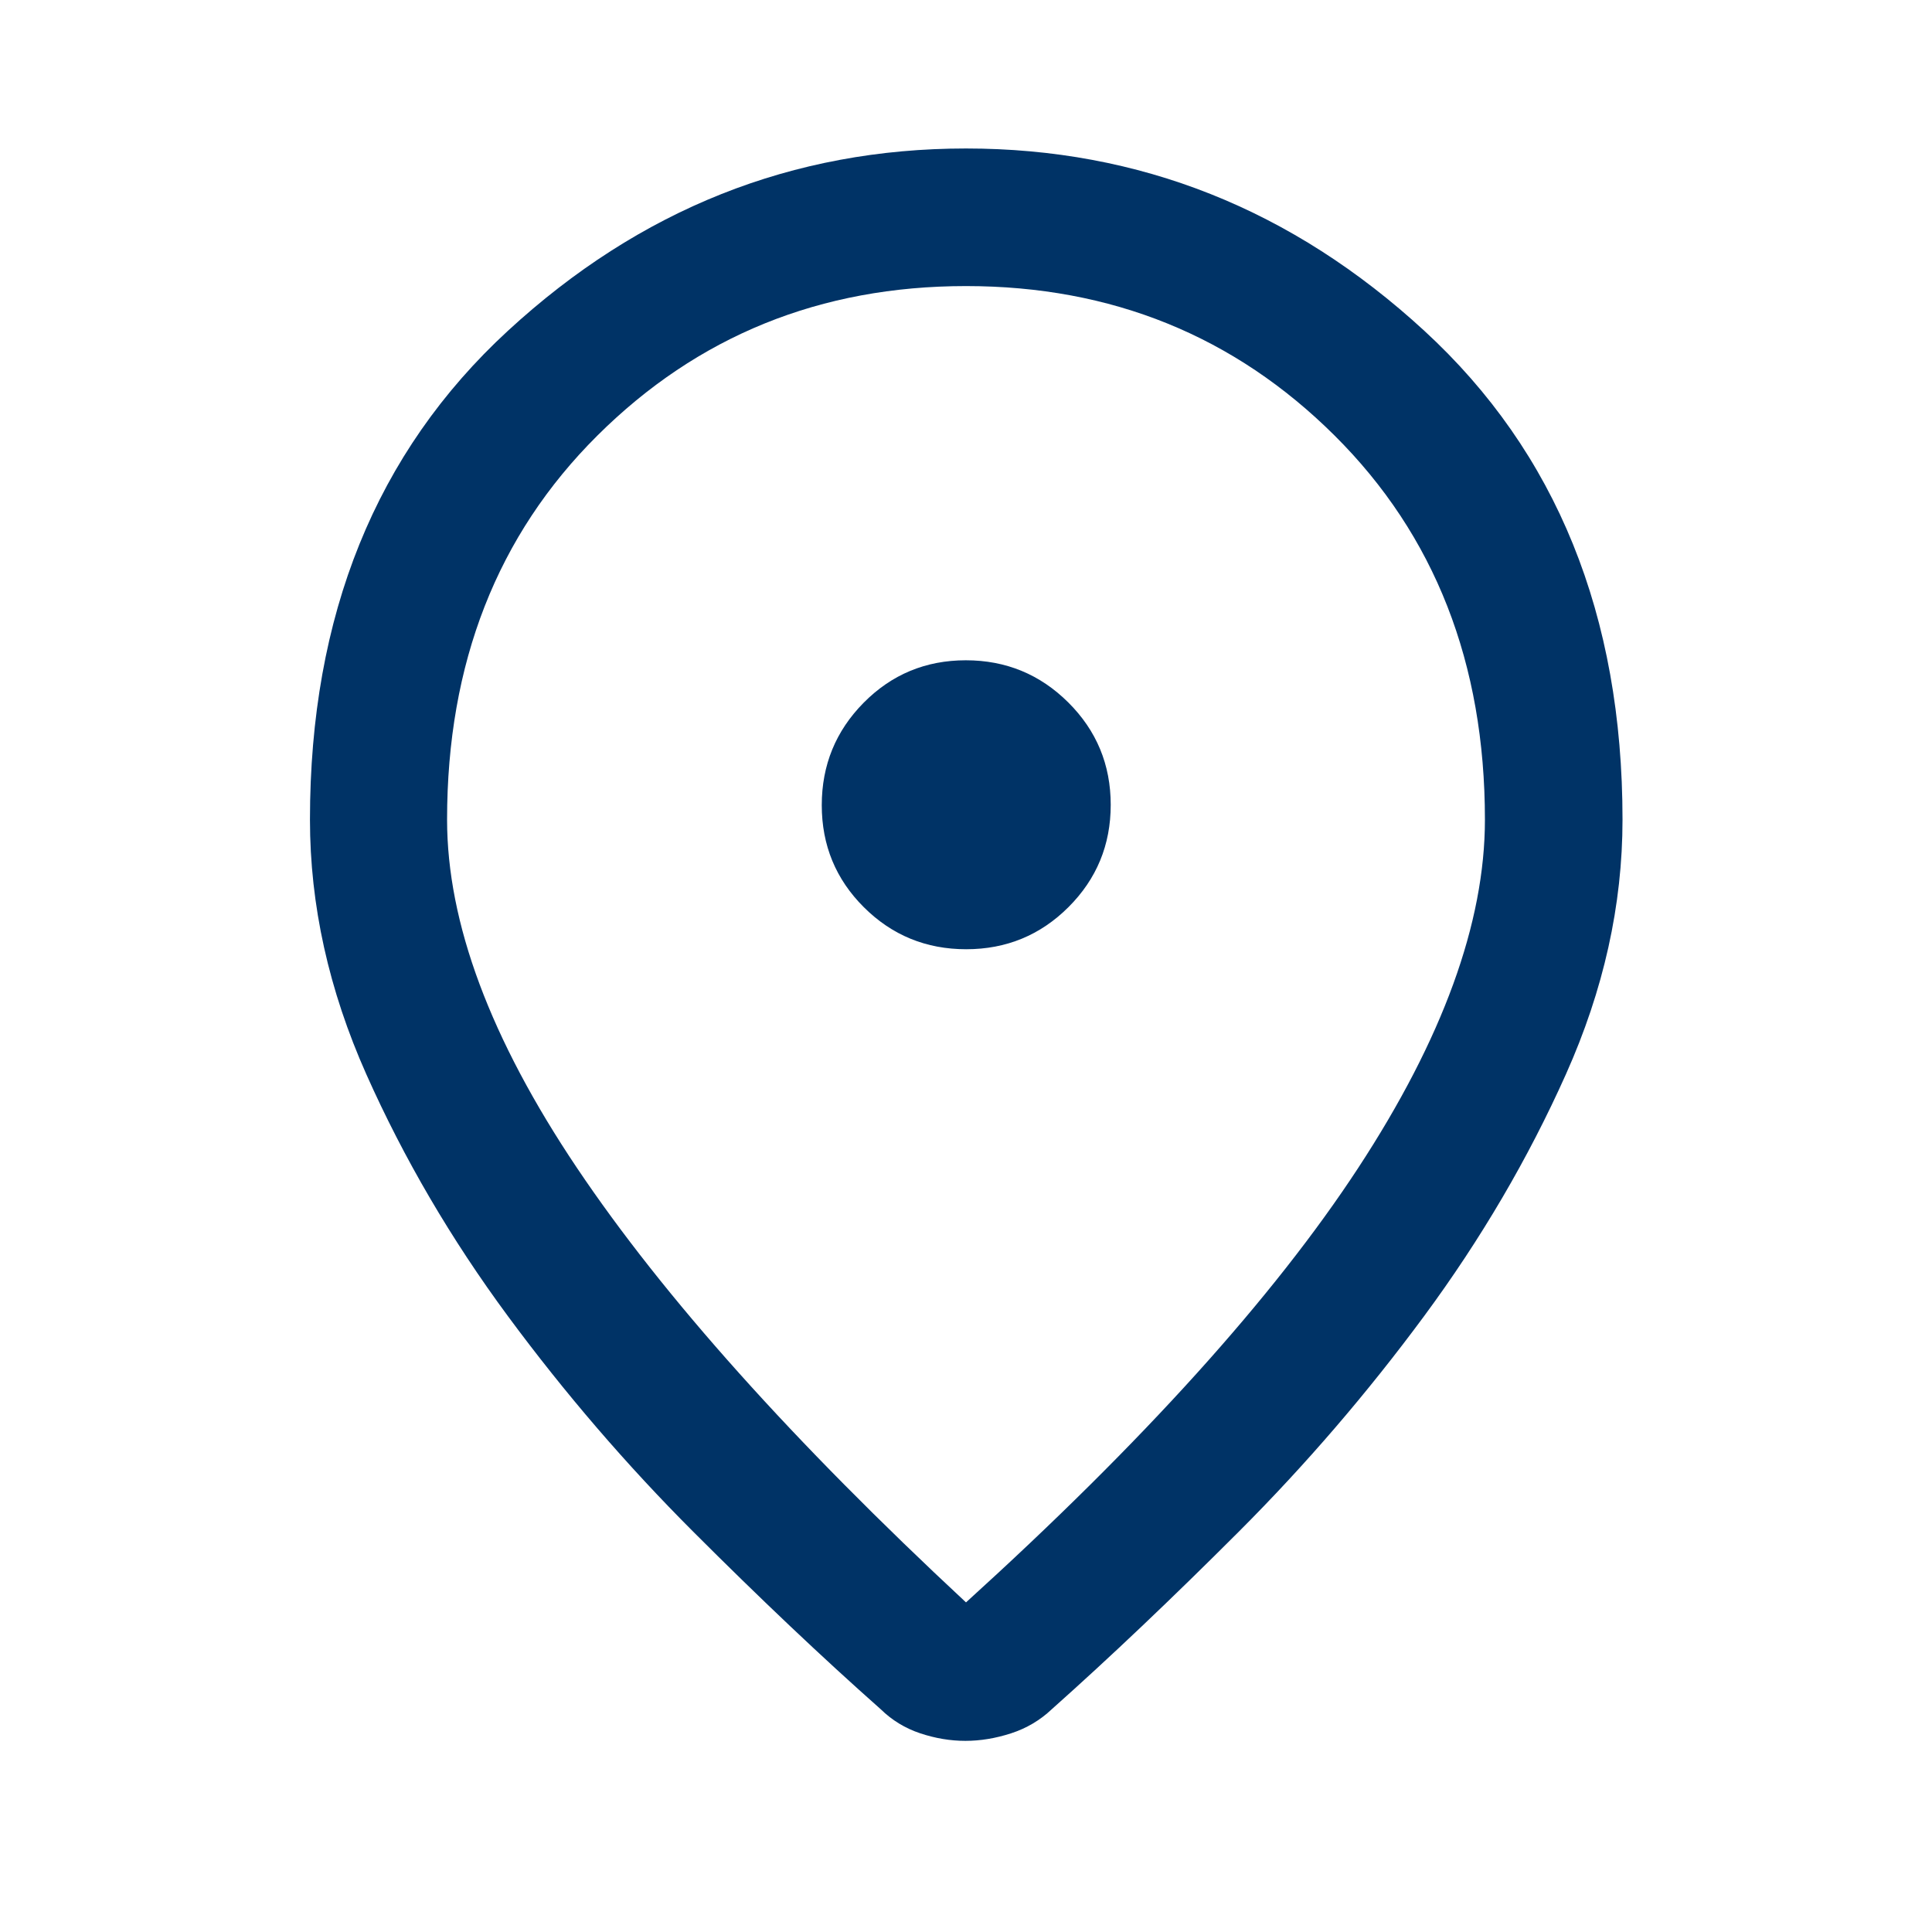 <svg xmlns="http://www.w3.org/2000/svg" width="60" height="60" viewBox="0 -960 960 960" fill="#003366">
  <path d="M480-163.78q131.8-119.57 194.83-215.8 63.02-96.22 63.02-173.14 0-116.58-74.7-190.86-74.71-74.27-183.16-74.27t-183.14 74.27q-74.7 74.28-74.7 190.86 0 76.92 64.52 173.02Q351.2-283.59 480-163.78Zm-.31 68.8q-11.17 0-22.41-3.74t-19.67-11.98q-43.44-38.47-93.15-88.21-49.72-49.74-92.08-107.1-42.36-57.36-70.36-120.2-28-62.83-28-126.51 0-152.32 98.36-242.91 98.35-90.59 227.62-90.59t227.74 90.59q98.48 90.59 98.48 242.91 0 63.68-28.12 126.51-28.12 62.84-70.48 120.2t-92.08 107.1q-49.71 49.74-92.91 88.21-8.71 8.24-20.24 11.98-11.53 3.74-22.7 3.74ZM480-560Zm.09 71.67q29.87 0 50.84-20.94 20.98-20.95 20.98-50.82t-21.06-50.84q-21.07-20.98-50.94-20.98-29.87 0-50.73 21.06-20.85 21.07-20.85 50.94 0 29.87 20.94 50.73 20.95 20.85 50.82 20.85Z"></path>
</svg>